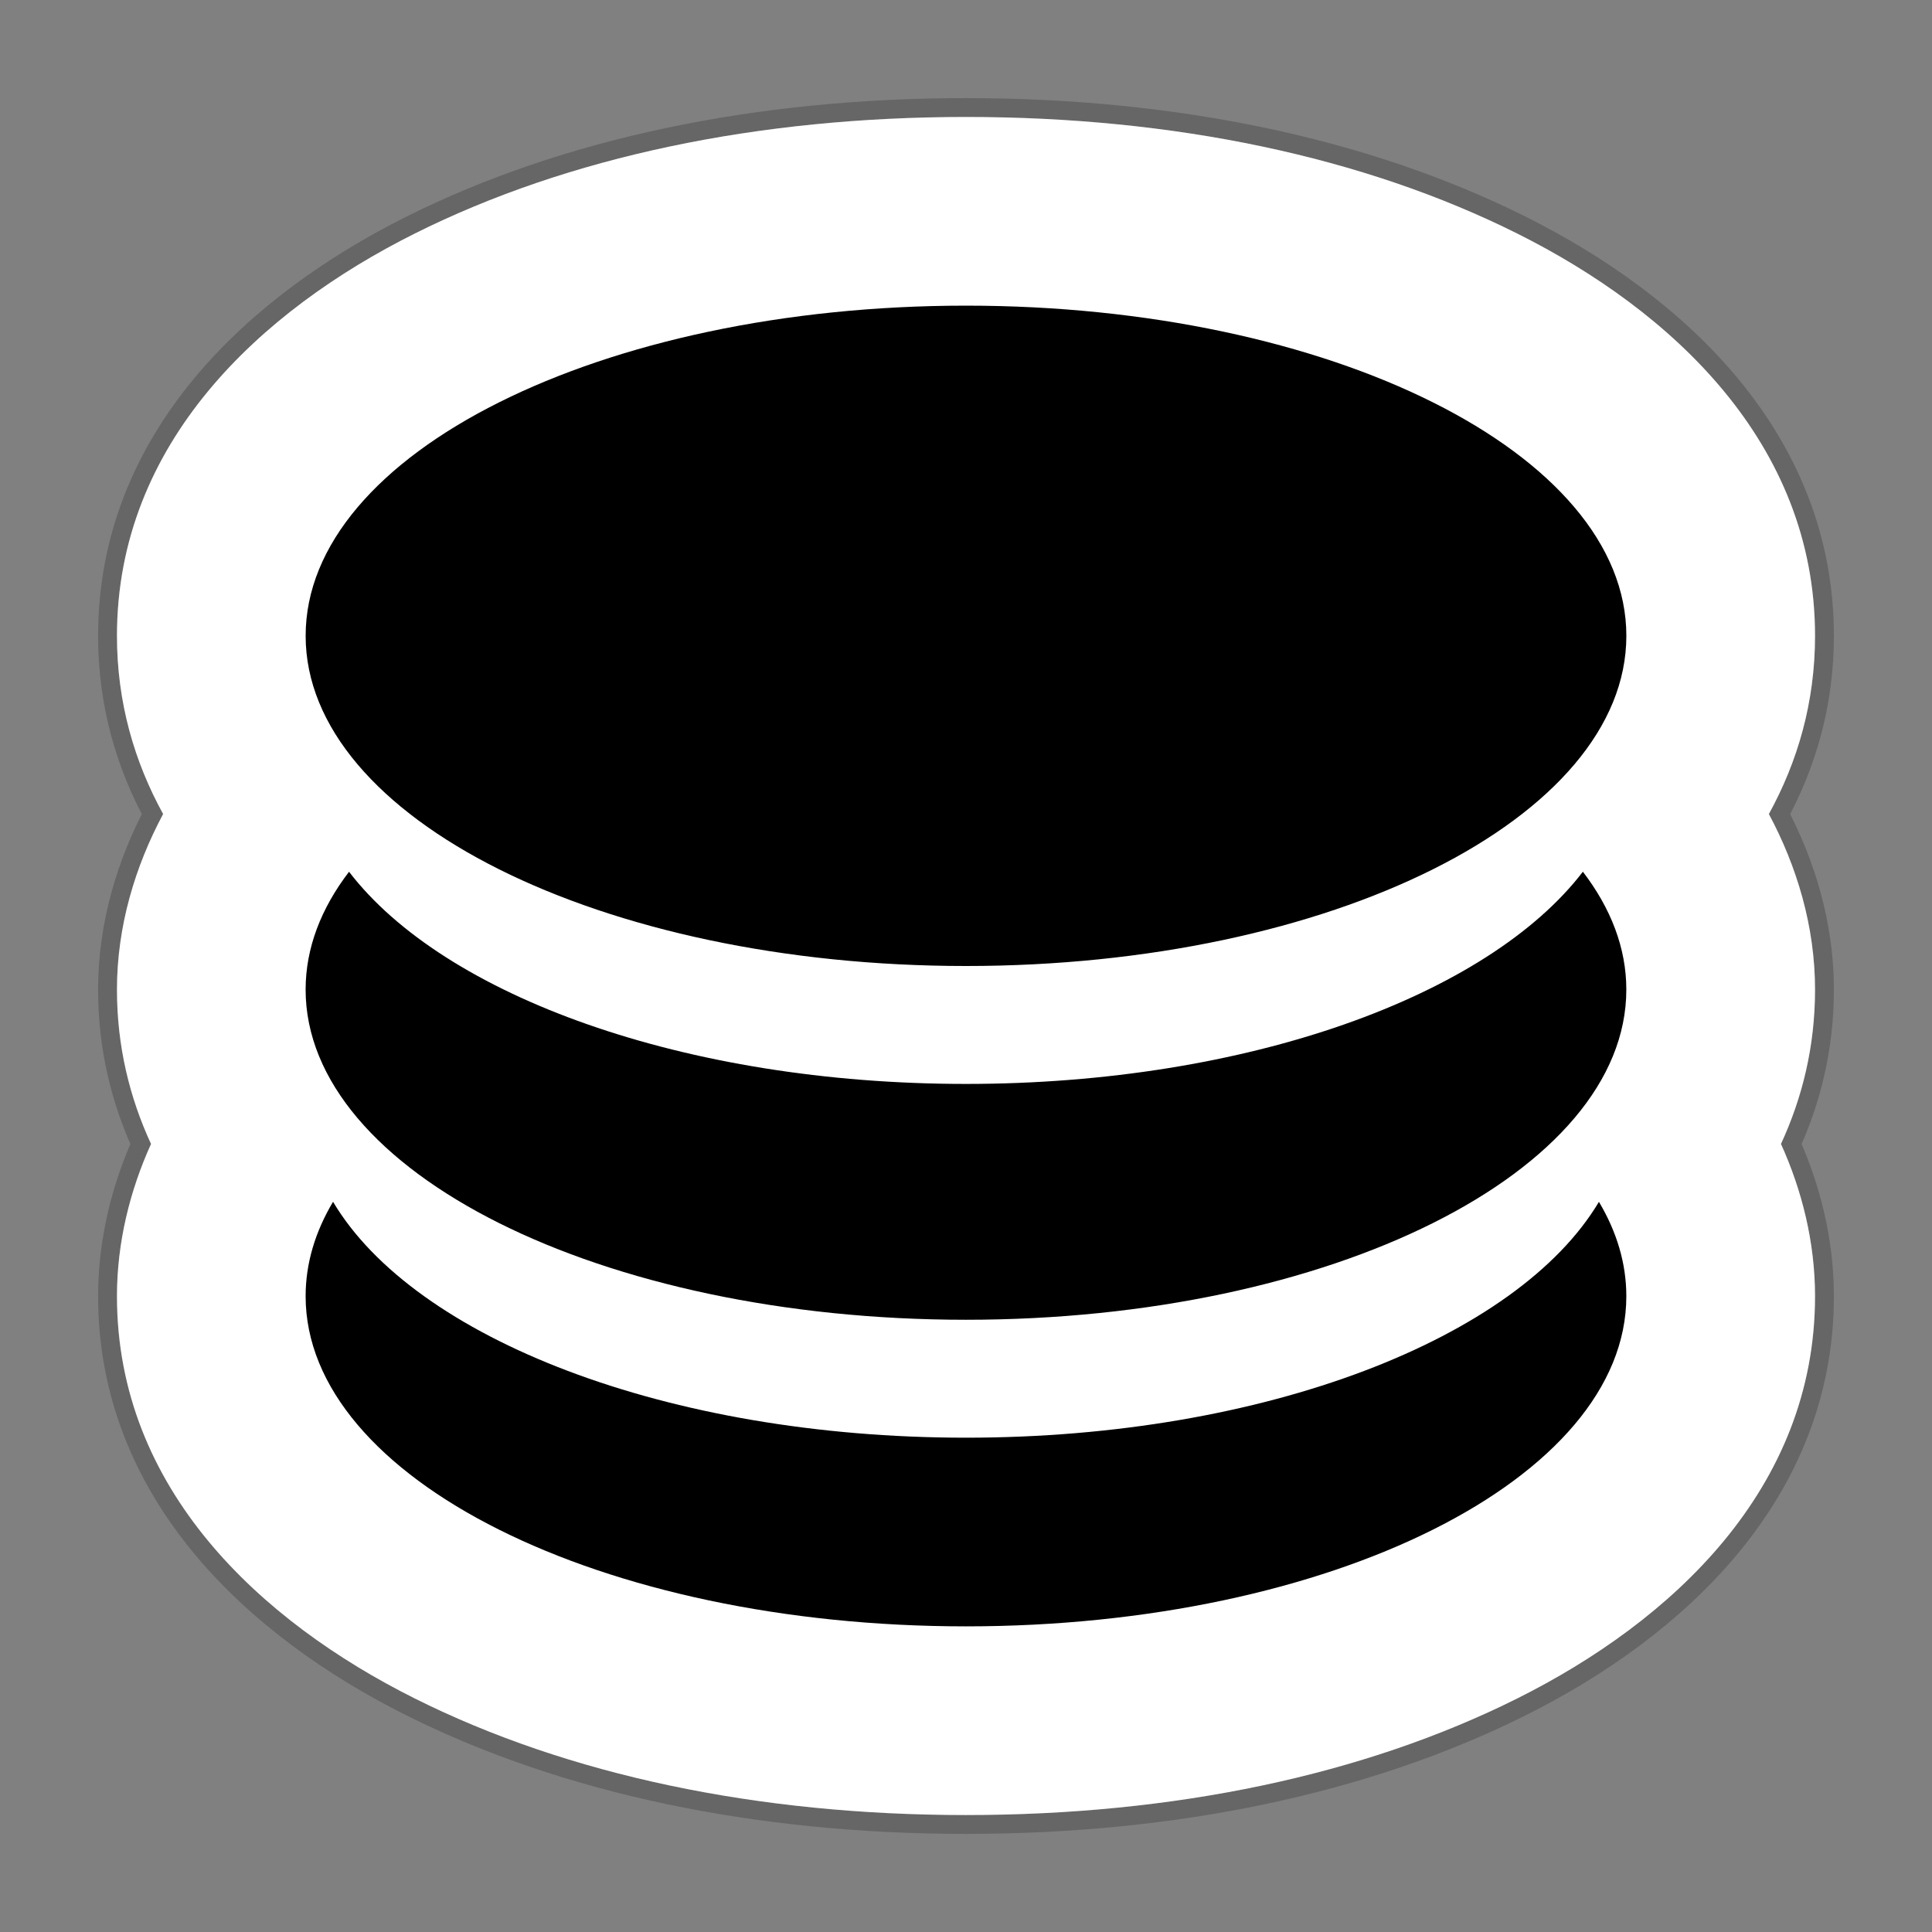 <svg width="512" height="512" version="1.1" viewBox="0 0 384 384" xmlns="http://www.w3.org/2000/svg"><rect x="0" y="0" width="384" height="384" fill="#808080" stroke="none"/><defs><clipPath><rect width="384" height="384"/></clipPath><clipPath><rect width="384" height="384"/></clipPath><clipPath><rect width="384" height="384"/></clipPath><clipPath><rect width="384" height="384"/></clipPath></defs><g><path d="m192 23.25c-41.311 0-79.002 7.892-109.58 23.18-30.576 15.288-59.172 41.557-59.172 79.945 0 13.245 3.46 25.013 9.176 35.42-5.535 10.345-9.176 22.262-9.176 34.893 0 11.272 2.516 21.471 6.773 30.682-4.17 9.188-6.773 19.534-6.773 30.256 0 38.388 28.596 64.657 59.172 79.945 30.576 15.288 68.267 23.18 109.58 23.18 41.311 0 79.002-7.892 109.58-23.18 30.576-15.288 59.172-41.557 59.172-79.945 0-10.722-2.604-21.067-6.773-30.256 4.257-9.211 6.773-19.409 6.773-30.682 0-12.63-3.64-24.548-9.176-34.893 5.715-10.406 9.176-22.174 9.176-35.42 0-38.388-28.596-64.657-59.172-79.945-30.576-15.288-68.267-23.18-109.58-23.18z" color="#000000" color-rendering="auto" dominant-baseline="auto" fill="#fff" image-rendering="auto" opacity=".2" shape-rendering="auto" solid-color="#000000" stroke="#000" stroke-width="7.5" style="font-feature-settings:normal;font-variant-alternates:normal;font-variant-caps:normal;font-variant-ligatures:normal;font-variant-numeric:normal;font-variant-position:normal;isolation:auto;mix-blend-mode:normal;shape-padding:0;text-decoration-color:#000000;text-decoration-line:none;text-decoration-style:solid;text-indent:0;text-orientation:mixed;text-transform:none;white-space:normal"/><path d="m192 23.25c-41.311 0-79.002 7.892-109.58 23.18-30.576 15.288-59.172 41.557-59.172 79.945 0 13.245 3.46 25.013 9.176 35.42-5.535 10.345-9.176 22.262-9.176 34.893 0 11.272 2.516 21.471 6.773 30.682-4.17 9.188-6.773 19.534-6.773 30.256 0 38.388 28.596 64.657 59.172 79.945 30.576 15.288 68.267 23.18 109.58 23.18s79.002-7.892 109.58-23.18c30.576-15.288 59.172-41.557 59.172-79.945 0-10.722-2.604-21.067-6.773-30.256 4.257-9.211 6.773-19.409 6.773-30.682 0-12.63-3.64-24.548-9.176-34.893 5.715-10.406 9.176-22.174 9.176-35.42 0-38.388-28.596-64.657-59.172-79.945-30.576-15.288-68.267-23.18-109.58-23.18z" color="#000000" color-rendering="auto" dominant-baseline="auto" fill="#fff" image-rendering="auto" shape-rendering="auto" solid-color="#000000" style="font-feature-settings:normal;font-variant-alternates:normal;font-variant-caps:normal;font-variant-ligatures:normal;font-variant-numeric:normal;font-variant-position:normal;isolation:auto;mix-blend-mode:normal;shape-padding:0;text-decoration-color:#000000;text-decoration-line:none;text-decoration-style:solid;text-indent:0;text-orientation:mixed;text-transform:none;white-space:normal"/><path d="m192 60.75c-72.488 0-131.25 29.382-131.25 65.625 0 36.243 58.762 65.625 131.25 65.625 72.488 0 131.25-29.382 131.25-65.625 0-36.243-58.762-65.625-131.25-65.625zm-122.62 112.51c-5.569 7.277-8.635 15.173-8.635 23.429 0 36.243 58.762 65.625 131.25 65.625 72.488 0 131.25-29.382 131.25-65.625 0-8.256-3.066-16.152-8.635-23.429-18.876 24.663-66.65 42.179-122.62 42.179s-103.74-17.516-122.62-42.179zm-3.189 65.615c-3.54 5.942-5.445 12.235-5.445 18.752 0 36.243 58.762 65.625 131.25 65.625s131.25-29.382 131.25-65.625c0-6.517-1.905-12.811-5.445-18.752-16.135 27.107-66.348 46.877-125.8 46.877s-109.67-19.77-125.8-46.877z" stroke-width=".781"/></g></svg>
